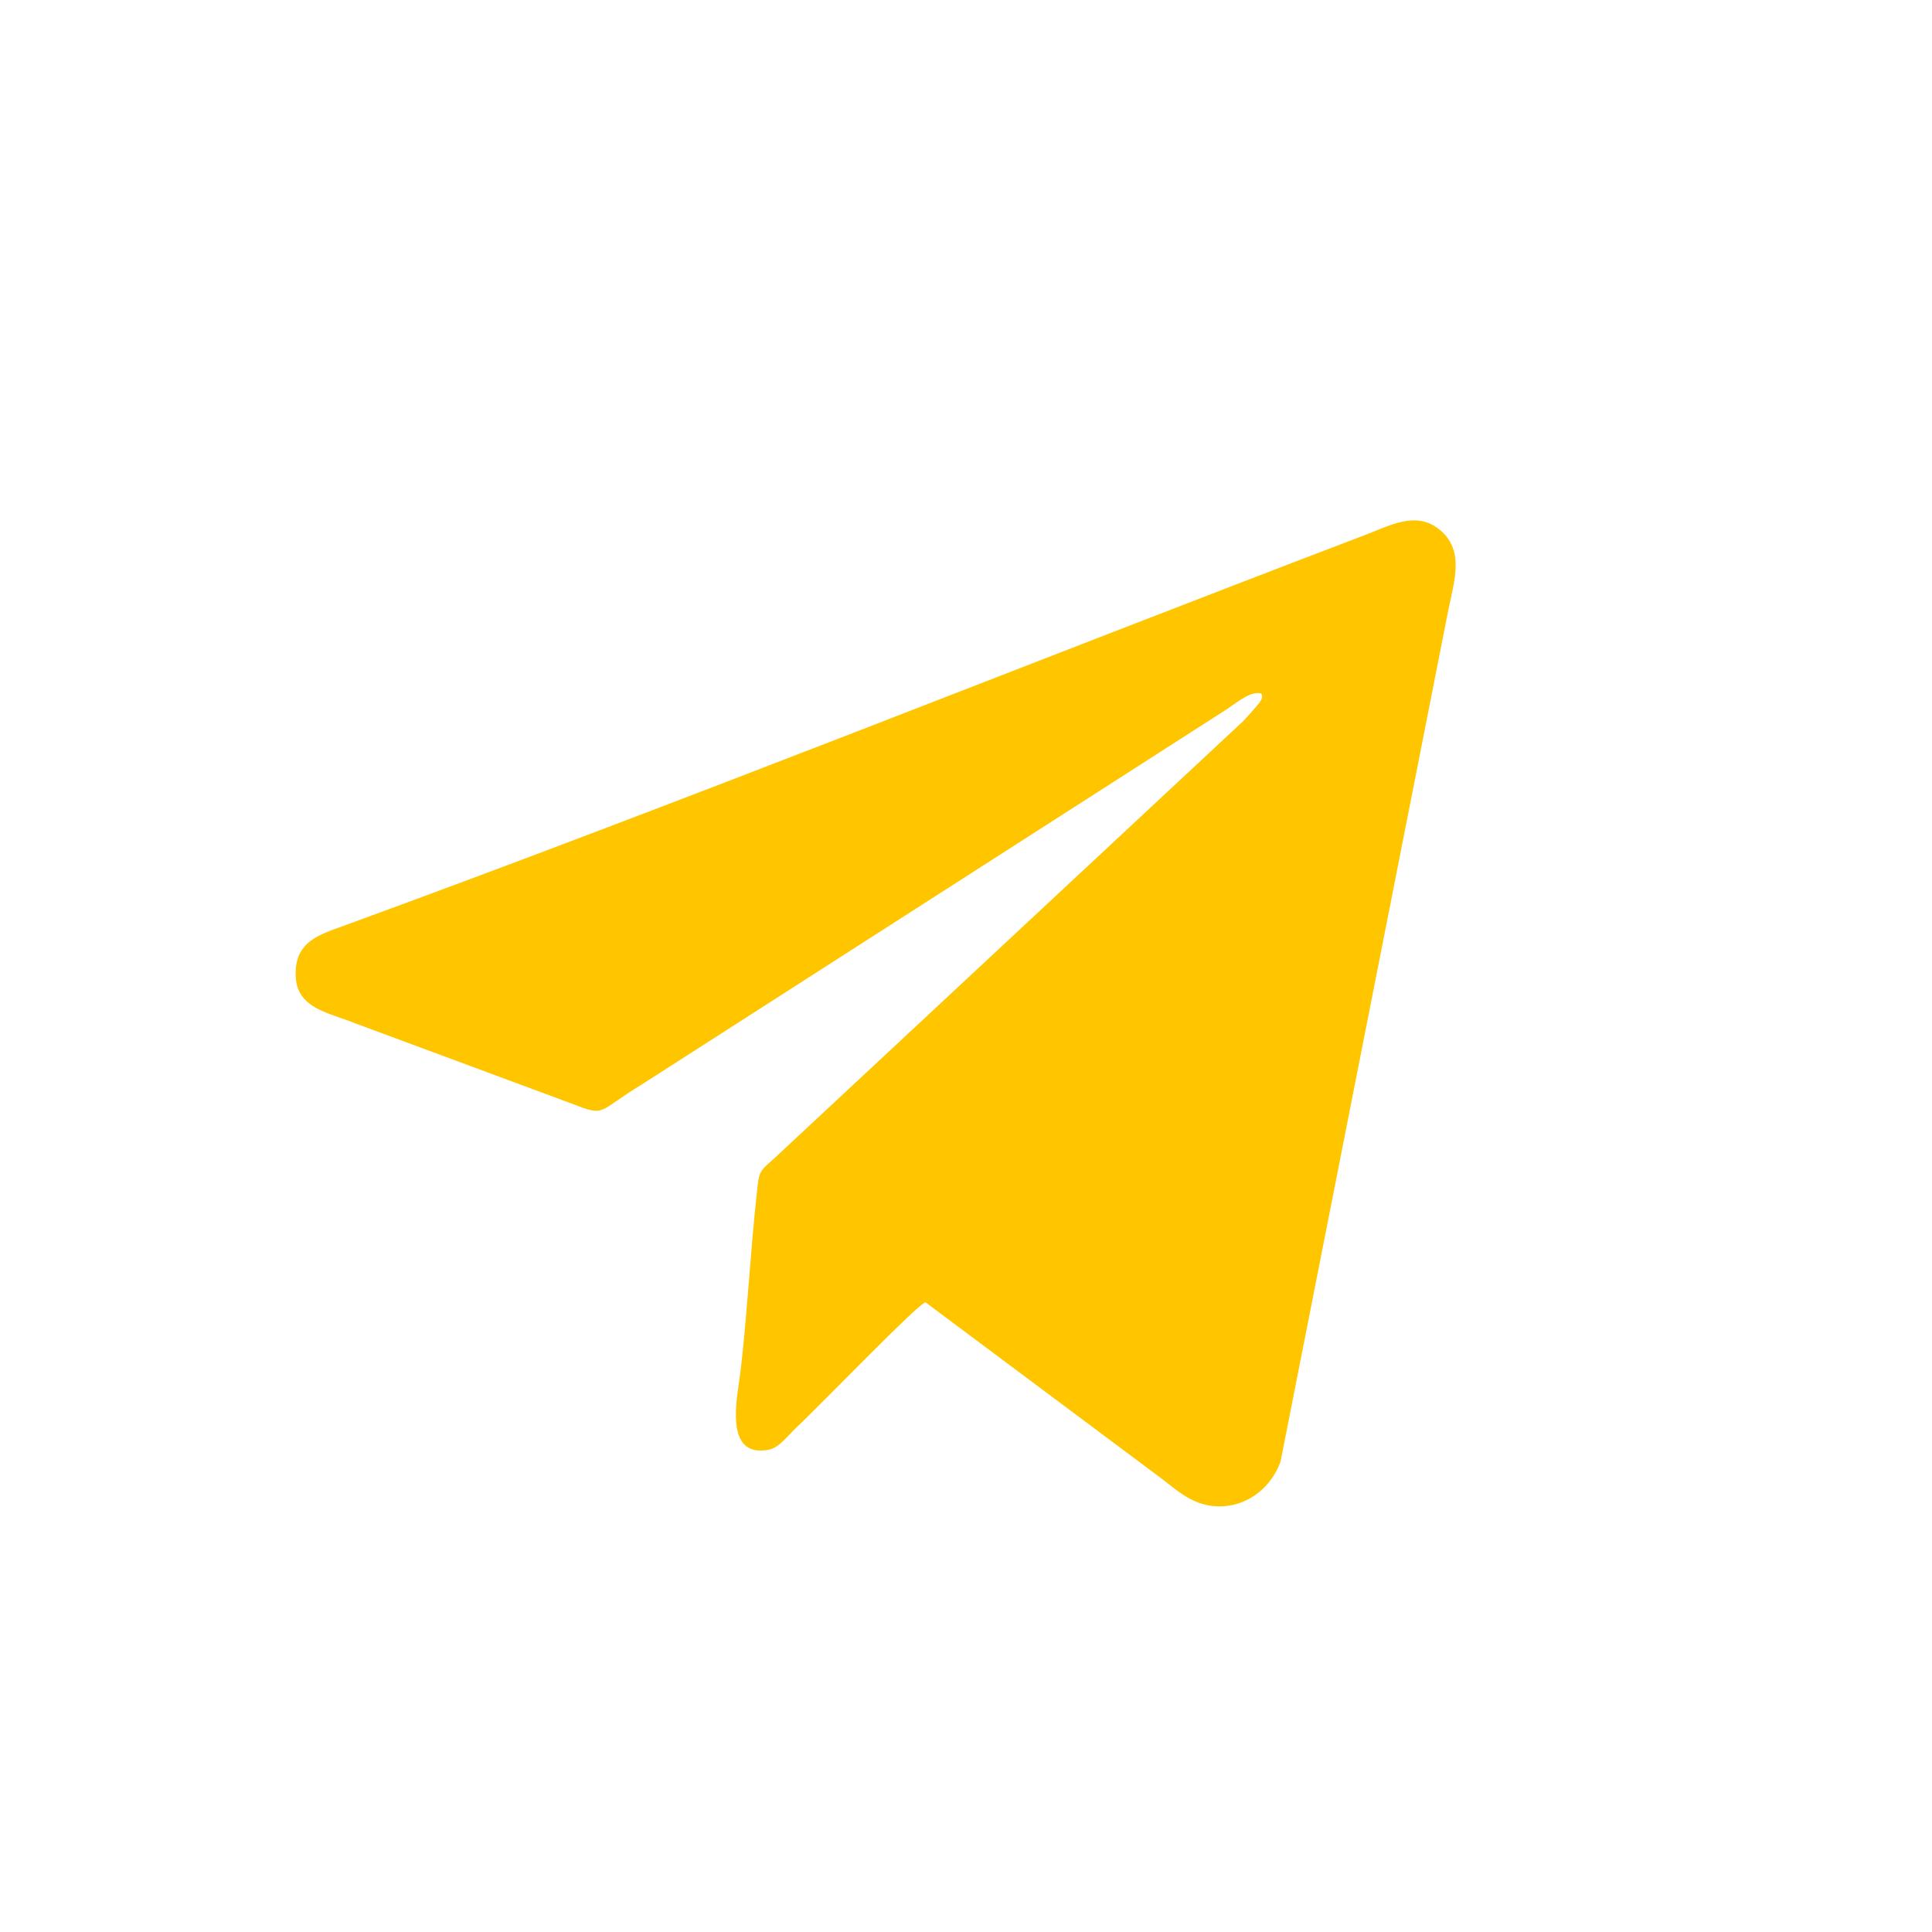 <?xml version="1.0" encoding="UTF-8"?> <!-- Creator: CorelDRAW 2019 (64-Bit) --> <svg xmlns="http://www.w3.org/2000/svg" xmlns:xlink="http://www.w3.org/1999/xlink" xml:space="preserve" width="10mm" height="10mm" style="shape-rendering:geometricPrecision; text-rendering:geometricPrecision; image-rendering:optimizeQuality; fill-rule:evenodd; clip-rule:evenodd" viewBox="0 0 1000 1000"> <defs> <style type="text/css"> <![CDATA[ .fil0 {fill:#FFC600} ]]> </style> </defs> <g id="Слой_x0020_1">  <path class="fil0" d="M652.78 358.94c1.76,2.79 -1.11,5.12 -9.15,14.18l-243.39 226.93c-7.78,6.73 -7.29,6.65 -8.59,18.24 -3.11,27.54 -5.71,73.67 -9.05,96.47 -2.07,14.12 -6.06,39.7 15.36,35.62 5.33,-1.01 10.34,-7.88 14.44,-11.69 11.97,-11.13 64.03,-65.21 66.68,-64.59l119.48 89.22c9.94,7.08 18.94,17.5 35.13,16.28 13.76,-1.03 24.82,-10.8 29.15,-23.22l86.97 -441.41c3.26,-15.32 7.87,-30.14 -4.3,-40.51 -12.47,-10.63 -26.54,-2.14 -39.38,2.61 -175.74,66.99 -351.91,137.74 -528.3,202.15 -12.88,4.69 -26.21,8.4 -24.68,27.35 1.25,15.56 17.88,17.87 29.98,22.83l113.69 42.16c16.91,6.58 12.31,3.76 35.26,-10.17l302.92 -194.29c5.97,-4.08 12.57,-9.53 17.78,-8.16z"></path> </g> </svg> 